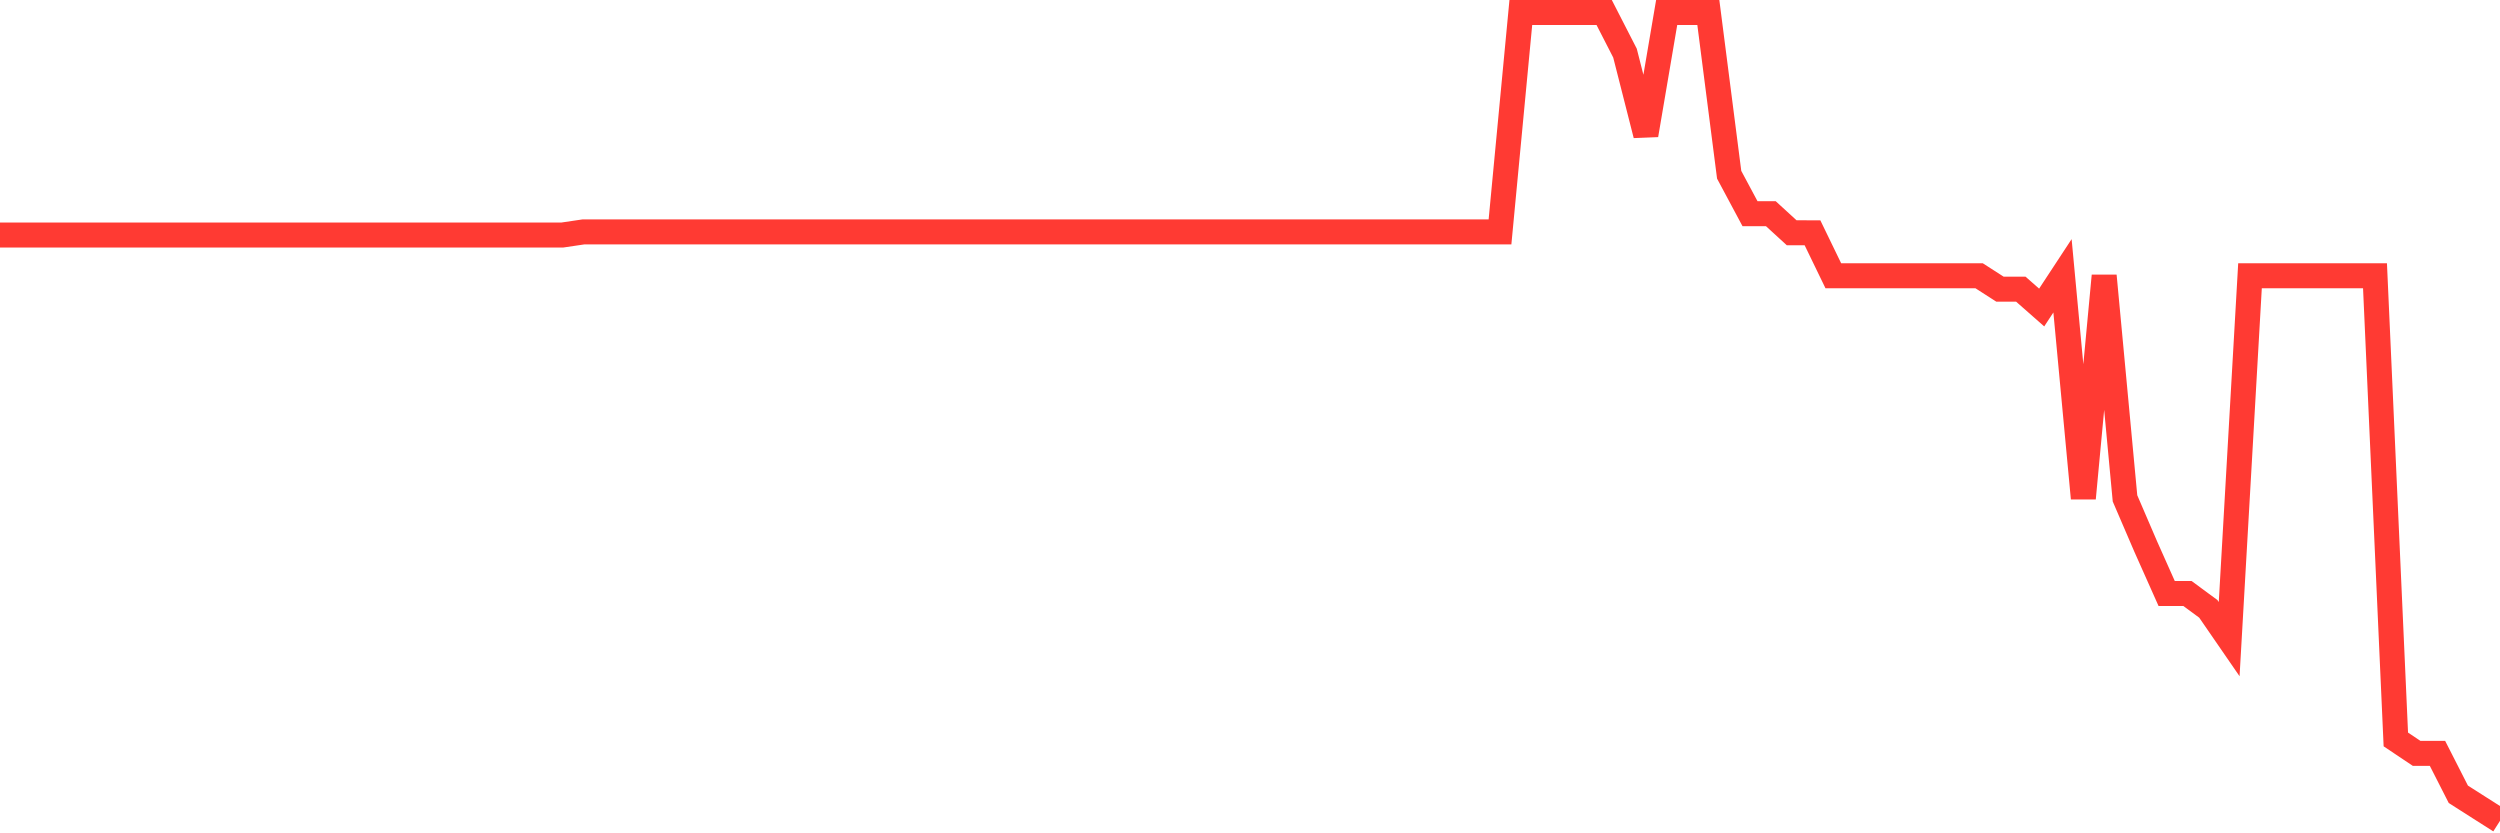 <svg
  xmlns="http://www.w3.org/2000/svg"
  xmlns:xlink="http://www.w3.org/1999/xlink"
  width="120"
  height="40"
  viewBox="0 0 120 40"
  preserveAspectRatio="none"
>
  <polyline
    points="0,11.28 1,11.28 2,11.28 3,11.28 4,11.28 5,11.28 6,11.28 7,11.28 8,11.28 9,11.28 10,11.28 11,11.28 12,11.28 13,11.28 14,11.28 15,11.28 16,11.28 17,11.28 18,11.28 19,11.28 20,11.28 21,11.28 22,11.28 23,11.28 24,11.28 25,11.28 26,11.28 27,11.28 28,11.132 29,11.132 30,11.132 31,11.132 32,11.132 33,11.132 34,11.132 35,11.132 36,11.132 37,11.132 38,11.132 39,11.132 40,11.132 41,11.132 42,11.132 43,11.132 44,11.132 45,11.132 46,11.132 47,11.132 48,11.132 49,11.132 50,11.132 51,11.132 52,11.132 53,11.132 54,11.132 55,11.132 56,11.132 57,11.132 58,11.132 59,11.132 60,11.132 61,11.132 62,11.132 63,11.132 64,11.132 65,11.132 66,11.132 67,11.132 68,11.132 69,11.132 70,11.132 71,11.132 72,11.132 73,0.6 74,0.6 75,0.6 76,0.6 77,0.6 78,2.55 79,6.481 80,0.6 81,0.6 82,0.6 83,8.388 84,10.257 85,10.257 86,11.173 87,11.175 88,13.238 89,13.238 90,13.238 91,13.238 92,13.238 93,13.238 94,13.238 95,13.238 96,13.881 97,13.881 98,14.761 99,13.238 100,23.92 101,13.238 102,23.922 103,26.246 104,28.489 105,28.489 106,29.226 107,30.678 108,13.238 109,13.238 110,13.238 111,13.238 112,13.238 113,13.238 114,13.238 115,35.494 116,36.163 117,36.163 118,38.126 119,38.764 120,39.4"
    fill="none"
    stroke="#ff3a33"
    stroke-width="1.2"
  >
  </polyline>
</svg>